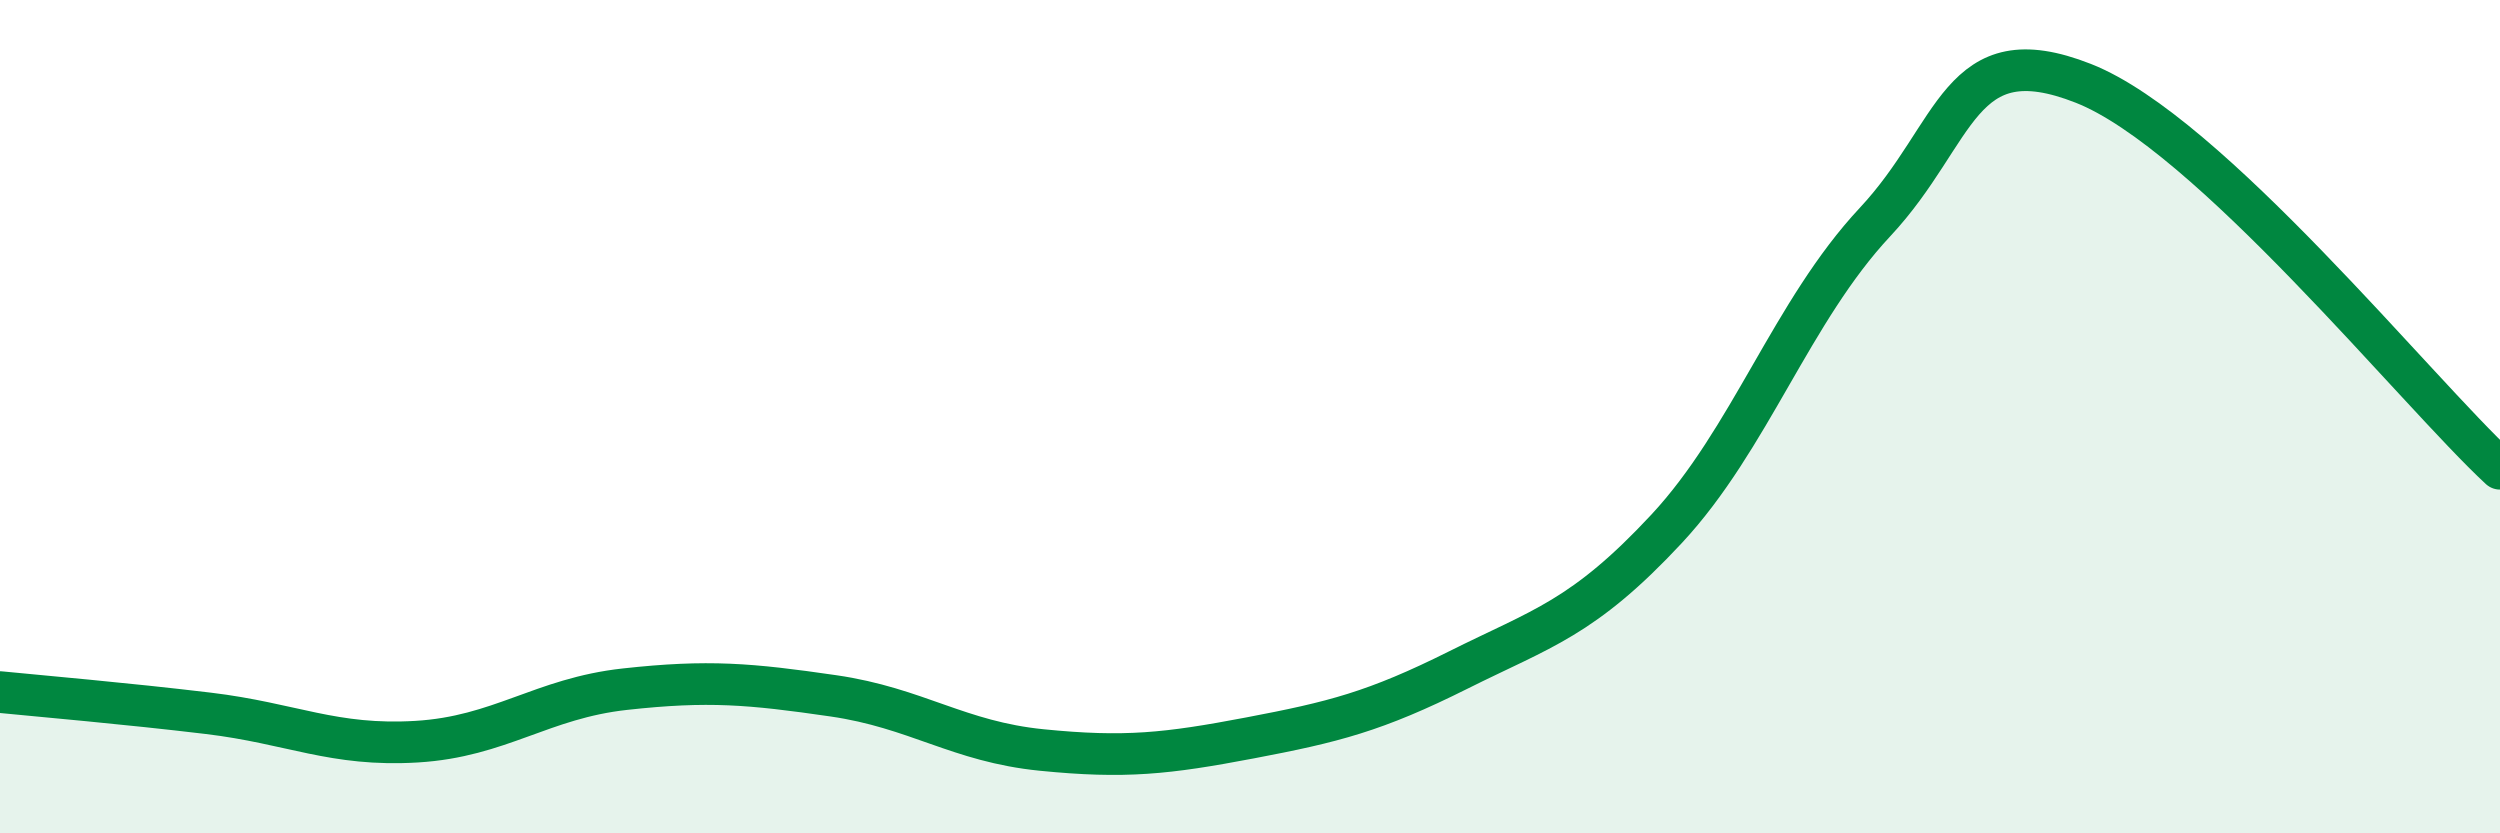 
    <svg width="60" height="20" viewBox="0 0 60 20" xmlns="http://www.w3.org/2000/svg">
      <path
        d="M 0,16.61 C 1,16.71 3,16.88 5,17.12 C 7,17.36 8,17.92 10,17.8 C 12,17.68 13,16.76 15,16.54 C 17,16.32 18,16.41 20,16.7 C 22,16.99 23,17.8 25,18 C 27,18.2 28,18.09 30,17.71 C 32,17.33 33,17.08 35,16.08 C 37,15.08 38,14.84 40,12.69 C 42,10.54 43,7.47 45,5.33 C 47,3.19 47,0.82 50,2 C 53,3.18 58,9.4 60,11.25L60 20L0 20Z"
        fill="#008740"
        opacity="0.1"
        stroke-linecap="round"
        stroke-linejoin="round"
      />
      <path
        d="M 0,16.61 C 1,16.71 3,16.88 5,17.12 C 7,17.36 8,17.92 10,17.8 C 12,17.68 13,16.76 15,16.54 C 17,16.32 18,16.41 20,16.7 C 22,16.99 23,17.8 25,18 C 27,18.2 28,18.09 30,17.71 C 32,17.33 33,17.08 35,16.08 C 37,15.08 38,14.84 40,12.69 C 42,10.54 43,7.47 45,5.33 C 47,3.19 47,0.82 50,2 C 53,3.18 58,9.4 60,11.25"
        stroke="#008740"
        stroke-width="1"
        fill="none"
        stroke-linecap="round"
        stroke-linejoin="round"
      />
    </svg>
  